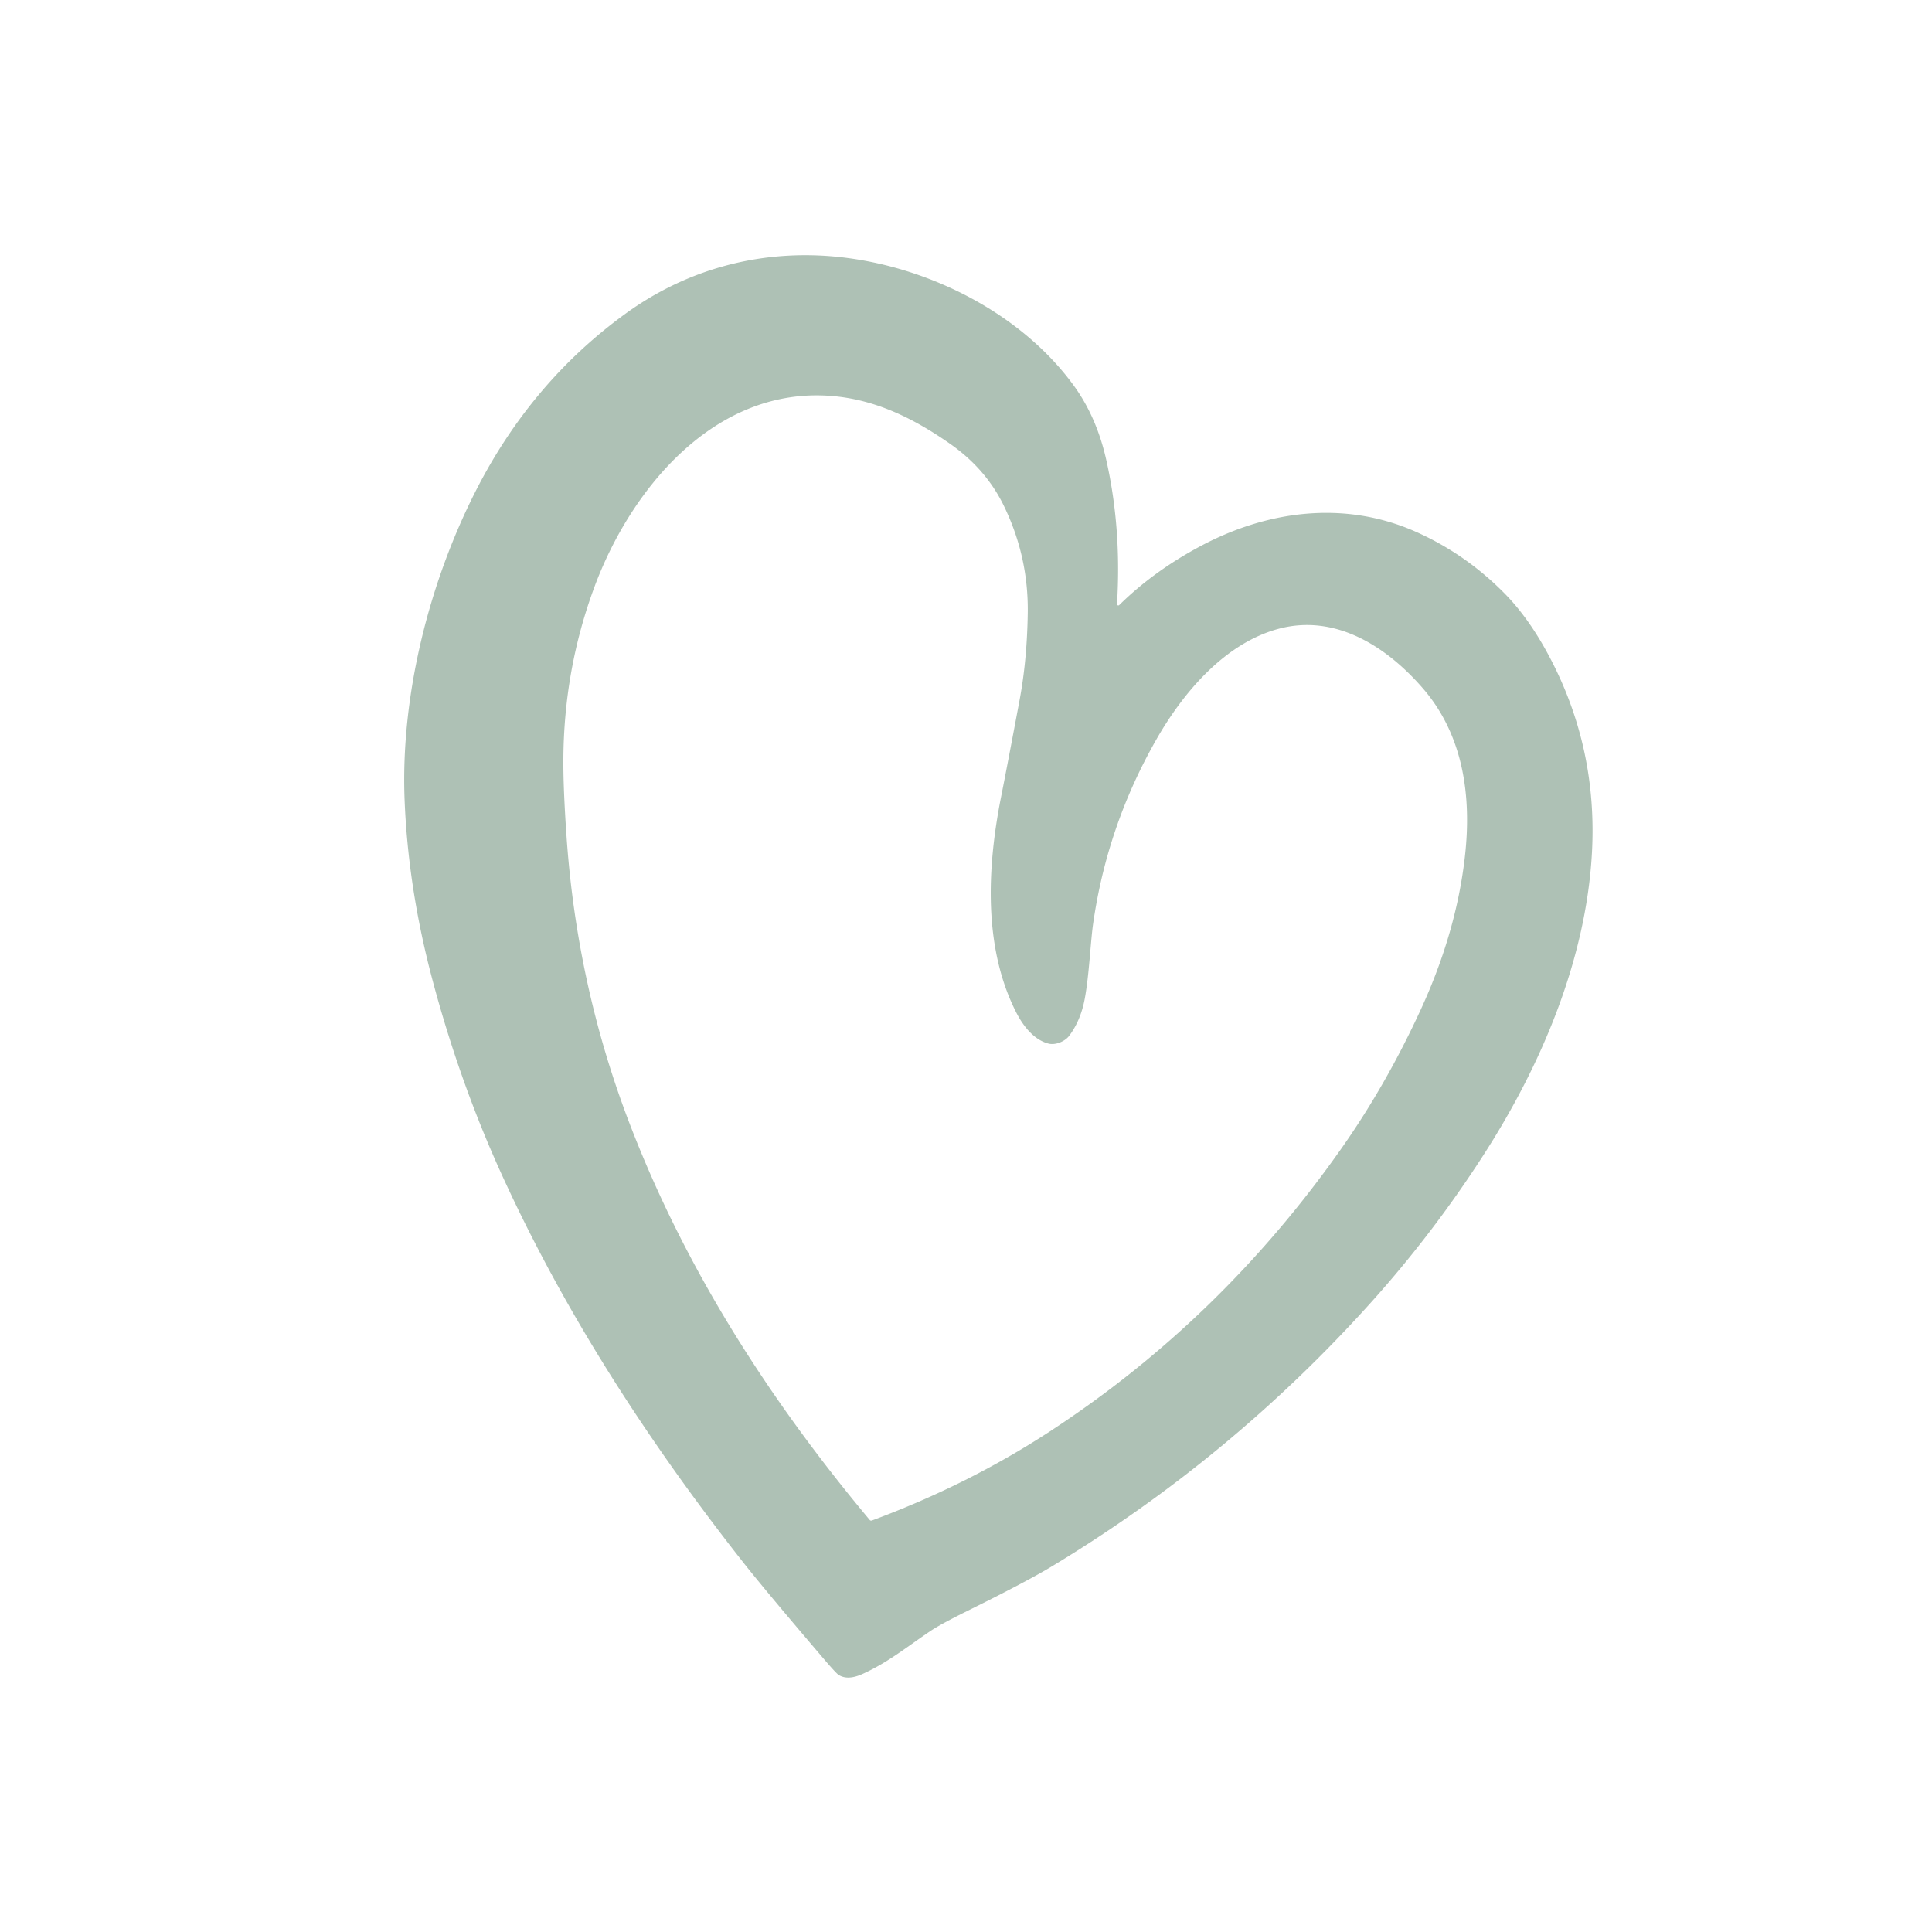 <svg xmlns="http://www.w3.org/2000/svg" viewBox="0.00 0.00 500.00 500.00"><path fill="#aec1b5" d="  M 289.65 156.60  Q 298.46 147.90 310.48 141.45  C 327.91 132.09 347.97 129.42 366.44 137.63  Q 379.38 143.39 389.50 153.70  Q 395.74 160.06 400.96 169.91  Q 413.49 193.54 411.99 220.75  C 410.47 248.35 398.88 275.79 383.72 299.24  Q 370.69 319.41 354.82 337.07  Q 318.64 377.33 272.31 405.32  Q 265.75 409.29 250.51 416.83  Q 243.49 420.30 240.79 422.11  C 234.82 426.12 229.86 430.22 223.25 433.21  Q 219.39 434.97 217.03 433.46  Q 216.37 433.04 213.18 429.30  Q 197.89 411.40 192.21 404.17  C 167.72 373.03 146.00 339.52 129.68 303.60  Q 118.86 279.79 111.82 253.22  Q 105.62 229.79 104.71 207.03  C 103.65 180.19 110.97 150.97 123.08 127.14  Q 137.40 98.95 161.88 81.18  C 178.72 68.95 198.90 64.03 219.50 66.79  C 241.55 69.73 264.58 81.46 277.92 99.83  Q 283.82 107.96 286.31 119.07  Q 290.29 136.77 289.08 156.34  A 0.34 0.34 0.0 0 0 289.65 156.60  Z  M 271.38 270.09  C 267.53 269.12 264.73 265.42 262.99 262.00  C 254.56 245.44 255.36 224.91 259.09 206.17  Q 260.58 198.68 263.87 181.15  Q 265.79 170.88 265.98 158.76  Q 266.21 144.03 259.74 130.79  Q 255.10 121.31 245.89 114.87  C 236.26 108.14 226.49 103.44 215.43 102.50  C 185.17 99.91 163.33 126.35 153.86 151.84  Q 145.93 173.17 145.80 196.51  Q 145.75 203.97 146.62 216.49  Q 149.29 254.99 162.76 290.31  C 177.19 328.13 199.01 362.17 225.08 393.36  A 0.49 0.49 0.0 0 0 225.63 393.51  Q 250.58 384.25 271.72 370.44  Q 316.30 341.32 347.50 296.73  Q 358.86 280.49 367.71 261.24  Q 376.91 241.24 379.12 221.64  C 380.88 206.14 378.75 190.32 368.29 178.20  C 358.92 167.36 345.68 158.82 330.98 162.71  C 317.14 166.38 306.33 179.01 299.30 191.31  Q 286.49 213.72 282.88 239.19  C 282.23 243.77 281.87 252.37 280.73 258.48  Q 279.68 264.12 276.69 268.08  C 275.59 269.54 273.14 270.53 271.38 270.09  Z"></path></svg>